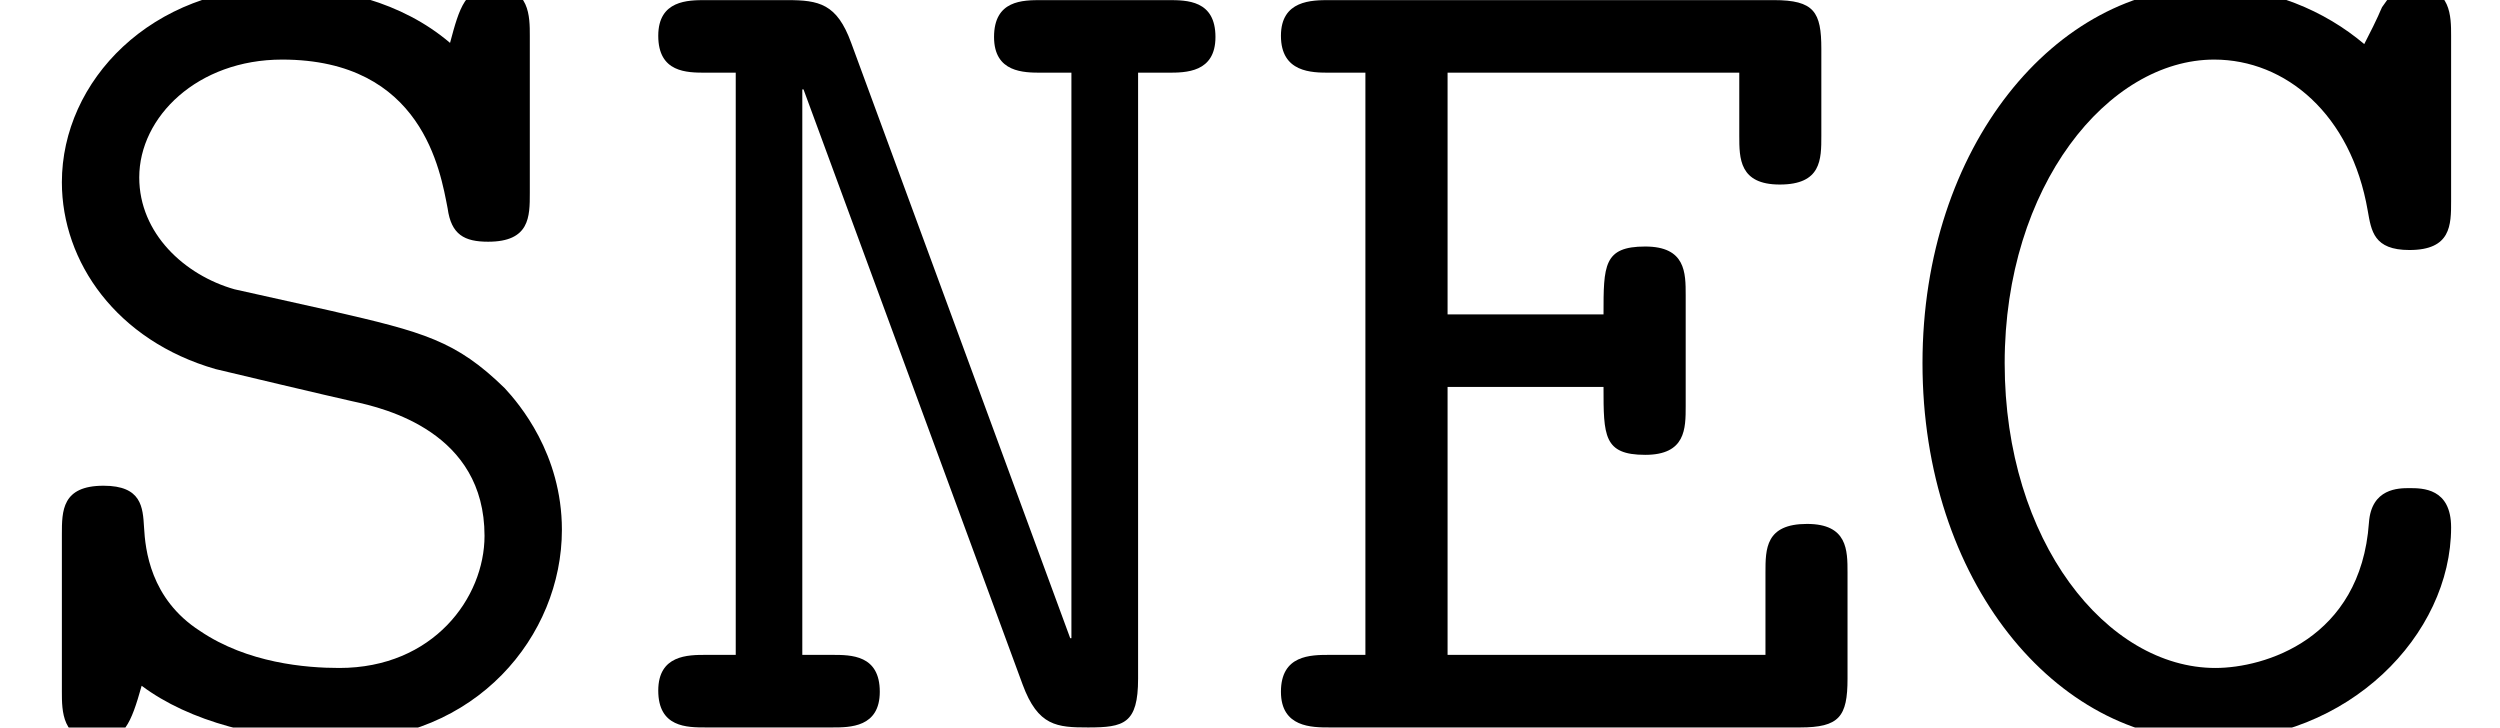 <?xml version='1.0' encoding='UTF-8'?>
<!-- This file was generated by dvisvgm 2.6.3 -->
<svg version='1.1' xmlns='http://www.w3.org/2000/svg' xmlns:xlink='http://www.w3.org/1999/xlink' width='22.909pt' height='6.667pt' viewBox='70.735 62.076 22.909 6.667'>
<defs>
<path id='g0-67' d='M5.28 -6.338C5.28 -6.513 5.28 -6.785 4.953 -6.785C4.756 -6.785 4.702 -6.676 4.647 -6.6C4.625 -6.556 4.625 -6.535 4.484 -6.262C4.124 -6.567 3.622 -6.785 3.065 -6.785C1.658 -6.785 0.436 -5.324 0.436 -3.338C0.436 -1.342 1.658 0.12 3.076 0.12C4.342 0.12 5.28 -0.851 5.28 -1.833C5.28 -2.193 5.018 -2.193 4.898 -2.193C4.8 -2.193 4.549 -2.193 4.527 -1.876C4.451 -0.807 3.567 -0.545 3.12 -0.545C2.127 -0.545 1.189 -1.702 1.189 -3.338C1.189 -4.964 2.138 -6.12 3.109 -6.12C3.764 -6.12 4.364 -5.618 4.516 -4.735C4.549 -4.549 4.571 -4.375 4.898 -4.375C5.28 -4.375 5.28 -4.604 5.28 -4.822V-6.338Z'/>
<path id='g0-69' d='M1.058 -0.665H0.731C0.556 -0.665 0.284 -0.665 0.284 -0.327C0.284 0 0.567 0 0.731 0H5.04C5.4 0 5.476 -0.098 5.476 -0.447V-1.418C5.476 -1.625 5.476 -1.865 5.105 -1.865C4.724 -1.865 4.724 -1.636 4.724 -1.418V-0.665H1.811V-3.12H3.24C3.24 -2.673 3.24 -2.498 3.622 -2.498C3.993 -2.498 3.993 -2.738 3.993 -2.945V-3.96C3.993 -4.167 3.993 -4.407 3.622 -4.407C3.24 -4.407 3.24 -4.233 3.24 -3.785H1.811V-6H4.484V-5.422C4.484 -5.215 4.484 -4.975 4.855 -4.975C5.236 -4.975 5.236 -5.204 5.236 -5.422V-6.218C5.236 -6.556 5.171 -6.665 4.8 -6.665H0.731C0.567 -6.665 0.284 -6.665 0.284 -6.338C0.284 -6 0.567 -6 0.731 -6H1.058V-0.665Z'/>
<path id='g0-78' d='M2.073 -6.273C1.942 -6.633 1.778 -6.665 1.484 -6.665H0.742C0.578 -6.665 0.305 -6.665 0.305 -6.338C0.305 -6 0.567 -6 0.742 -6H1.015V-0.665H0.742C0.578 -0.665 0.305 -0.665 0.305 -0.338C0.305 0 0.567 0 0.742 0H1.898C2.062 0 2.335 0 2.335 -0.327C2.335 -0.665 2.073 -0.665 1.898 -0.665H1.625V-5.847H1.636L3.644 -0.393C3.785 -0.011 3.96 0 4.244 0C4.571 0 4.702 -0.033 4.702 -0.447V-6H4.975C5.138 -6 5.411 -6 5.411 -6.327C5.411 -6.665 5.149 -6.665 4.975 -6.665H3.818C3.644 -6.665 3.382 -6.665 3.382 -6.327C3.382 -6 3.655 -6 3.818 -6H4.091V-0.818H4.08L2.073 -6.273Z'/>
<path id='g0-83' d='M3.229 -2.989C3.535 -2.924 4.44 -2.705 4.44 -1.756C4.44 -1.189 3.971 -0.545 3.109 -0.545C2.804 -0.545 2.269 -0.589 1.833 -0.884C1.375 -1.178 1.331 -1.636 1.32 -1.833C1.309 -2.018 1.298 -2.215 0.949 -2.215C0.567 -2.215 0.567 -1.985 0.567 -1.767V-0.327C0.567 -0.153 0.567 0.12 0.895 0.12C1.135 0.12 1.2 -0.033 1.298 -0.382C1.735 -0.055 2.4 0.12 3.098 0.12C4.364 0.12 5.149 -0.84 5.149 -1.811C5.149 -2.509 4.756 -2.967 4.625 -3.109C4.178 -3.545 3.884 -3.622 3.033 -3.818L2.149 -4.015C1.691 -4.145 1.276 -4.527 1.276 -5.04C1.276 -5.596 1.811 -6.12 2.585 -6.12C3.873 -6.12 4.036 -5.095 4.102 -4.756C4.135 -4.516 4.255 -4.451 4.473 -4.451C4.855 -4.451 4.855 -4.68 4.855 -4.898V-6.338C4.855 -6.513 4.855 -6.785 4.527 -6.785C4.265 -6.785 4.211 -6.6 4.124 -6.273C3.676 -6.655 3.087 -6.785 2.596 -6.785C1.385 -6.785 0.567 -5.924 0.567 -4.996C0.567 -4.265 1.069 -3.545 1.975 -3.284C2.018 -3.273 3.076 -3.022 3.229 -2.989Z'/>
</defs>
<g id='page1'>
<use x='70.735' y='68.742' xlink:href='#g0-83'/>
<use x='76.462' y='68.742' xlink:href='#g0-78'/>
<use x='82.189' y='68.742' xlink:href='#g0-69'/>
<use x='87.916' y='68.742' xlink:href='#g0-67'/>
</g>
</svg><!--Rendered by QuickLaTeX.com-->